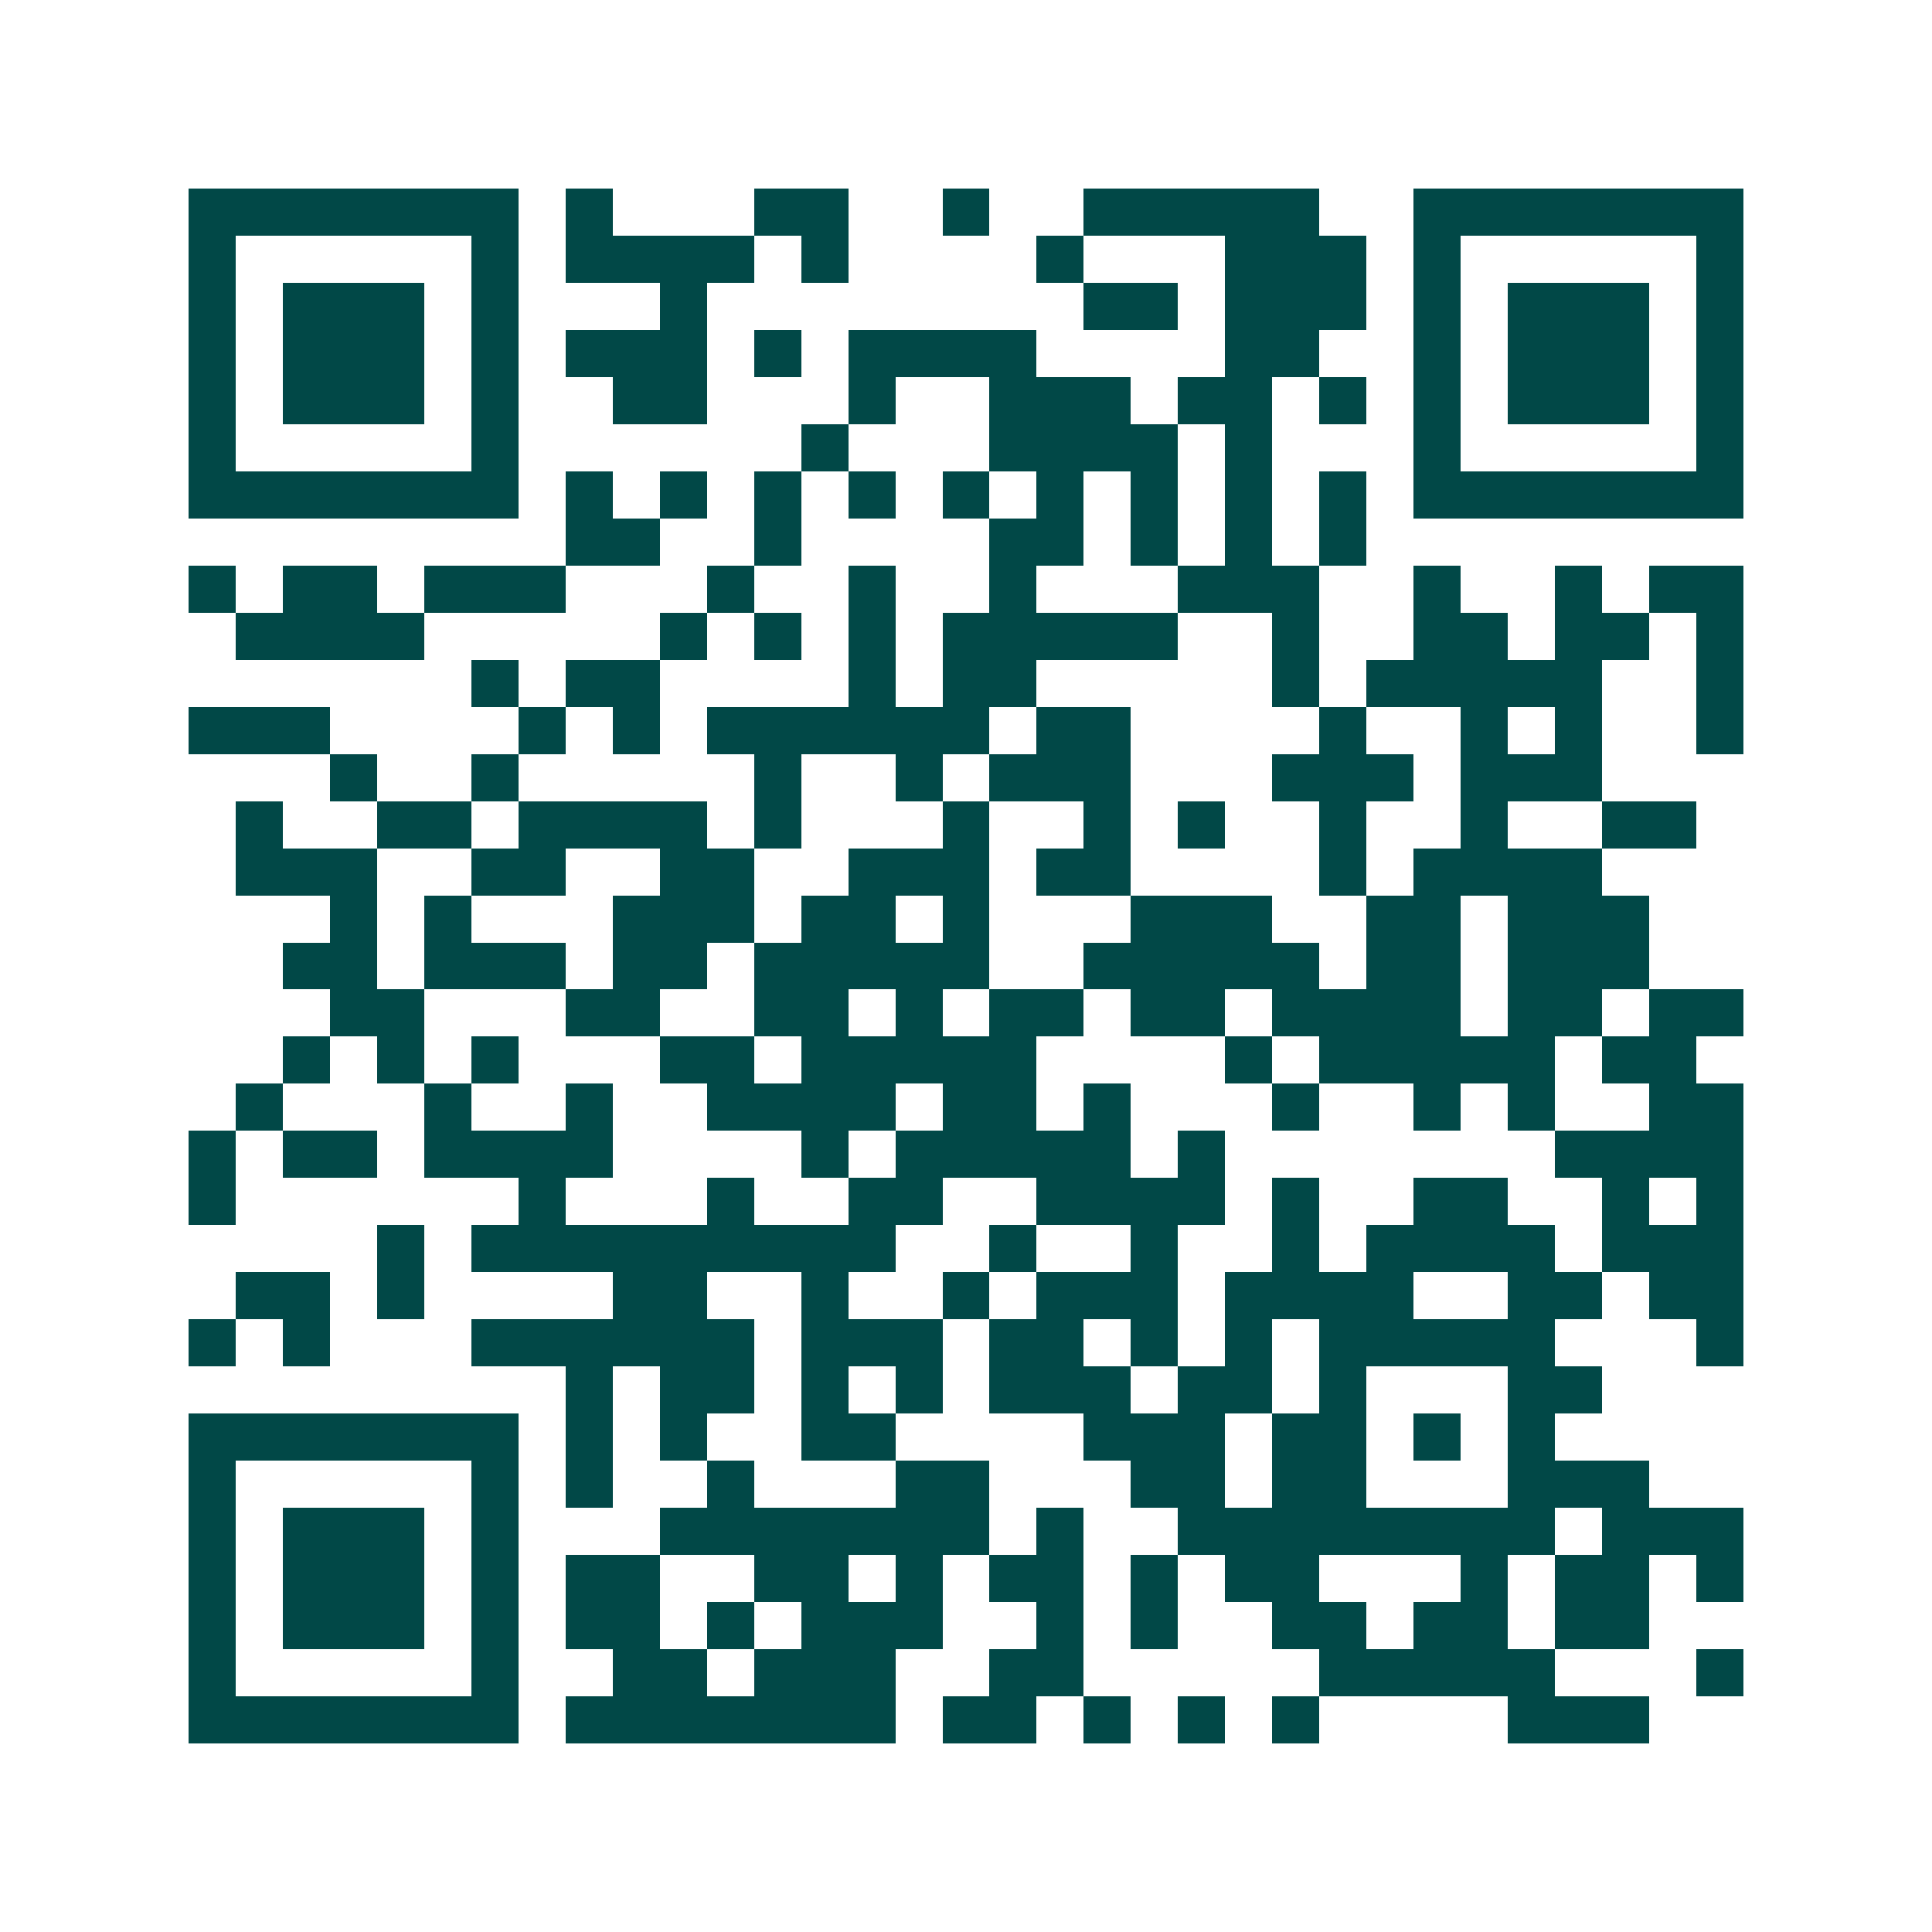 <svg xmlns="http://www.w3.org/2000/svg" width="200" height="200" viewBox="0 0 41 41" shape-rendering="crispEdges"><path fill="#ffffff" d="M0 0h41v41H0z"/><path stroke="#014847" d="M4 4.5h7m1 0h1m3 0h2m2 0h1m2 0h5m2 0h7M4 5.5h1m5 0h1m1 0h4m1 0h1m4 0h1m3 0h3m1 0h1m5 0h1M4 6.5h1m1 0h3m1 0h1m3 0h1m8 0h2m1 0h3m1 0h1m1 0h3m1 0h1M4 7.5h1m1 0h3m1 0h1m1 0h3m1 0h1m1 0h4m4 0h2m2 0h1m1 0h3m1 0h1M4 8.5h1m1 0h3m1 0h1m2 0h2m3 0h1m2 0h3m1 0h2m1 0h1m1 0h1m1 0h3m1 0h1M4 9.5h1m5 0h1m6 0h1m3 0h4m1 0h1m3 0h1m5 0h1M4 10.5h7m1 0h1m1 0h1m1 0h1m1 0h1m1 0h1m1 0h1m1 0h1m1 0h1m1 0h1m1 0h7M12 11.5h2m2 0h1m4 0h2m1 0h1m1 0h1m1 0h1M4 12.5h1m1 0h2m1 0h3m3 0h1m2 0h1m2 0h1m3 0h3m2 0h1m2 0h1m1 0h2M5 13.5h4m5 0h1m1 0h1m1 0h1m1 0h5m2 0h1m2 0h2m1 0h2m1 0h1M10 14.5h1m1 0h2m4 0h1m1 0h2m5 0h1m1 0h5m2 0h1M4 15.5h3m4 0h1m1 0h1m1 0h6m1 0h2m4 0h1m2 0h1m1 0h1m2 0h1M7 16.5h1m2 0h1m5 0h1m2 0h1m1 0h3m3 0h3m1 0h3M5 17.5h1m2 0h2m1 0h4m1 0h1m3 0h1m2 0h1m1 0h1m2 0h1m2 0h1m2 0h2M5 18.5h3m2 0h2m2 0h2m2 0h3m1 0h2m4 0h1m1 0h4M7 19.5h1m1 0h1m3 0h3m1 0h2m1 0h1m3 0h3m2 0h2m1 0h3M6 20.5h2m1 0h3m1 0h2m1 0h5m2 0h5m1 0h2m1 0h3M7 21.5h2m3 0h2m2 0h2m1 0h1m1 0h2m1 0h2m1 0h4m1 0h2m1 0h2M6 22.5h1m1 0h1m1 0h1m3 0h2m1 0h5m4 0h1m1 0h5m1 0h2M5 23.5h1m3 0h1m2 0h1m2 0h4m1 0h2m1 0h1m3 0h1m2 0h1m1 0h1m2 0h2M4 24.5h1m1 0h2m1 0h4m4 0h1m1 0h5m1 0h1m7 0h4M4 25.5h1m6 0h1m3 0h1m2 0h2m2 0h4m1 0h1m2 0h2m2 0h1m1 0h1M8 26.5h1m1 0h9m2 0h1m2 0h1m2 0h1m1 0h4m1 0h3M5 27.5h2m1 0h1m4 0h2m2 0h1m2 0h1m1 0h3m1 0h4m2 0h2m1 0h2M4 28.5h1m1 0h1m3 0h6m1 0h3m1 0h2m1 0h1m1 0h1m1 0h5m3 0h1M12 29.5h1m1 0h2m1 0h1m1 0h1m1 0h3m1 0h2m1 0h1m3 0h2M4 30.5h7m1 0h1m1 0h1m2 0h2m4 0h3m1 0h2m1 0h1m1 0h1M4 31.5h1m5 0h1m1 0h1m2 0h1m3 0h2m3 0h2m1 0h2m3 0h3M4 32.5h1m1 0h3m1 0h1m3 0h7m1 0h1m2 0h8m1 0h3M4 33.5h1m1 0h3m1 0h1m1 0h2m2 0h2m1 0h1m1 0h2m1 0h1m1 0h2m3 0h1m1 0h2m1 0h1M4 34.5h1m1 0h3m1 0h1m1 0h2m1 0h1m1 0h3m2 0h1m1 0h1m2 0h2m1 0h2m1 0h2M4 35.5h1m5 0h1m2 0h2m1 0h3m2 0h2m5 0h5m3 0h1M4 36.5h7m1 0h7m1 0h2m1 0h1m1 0h1m1 0h1m4 0h3"/></svg>
